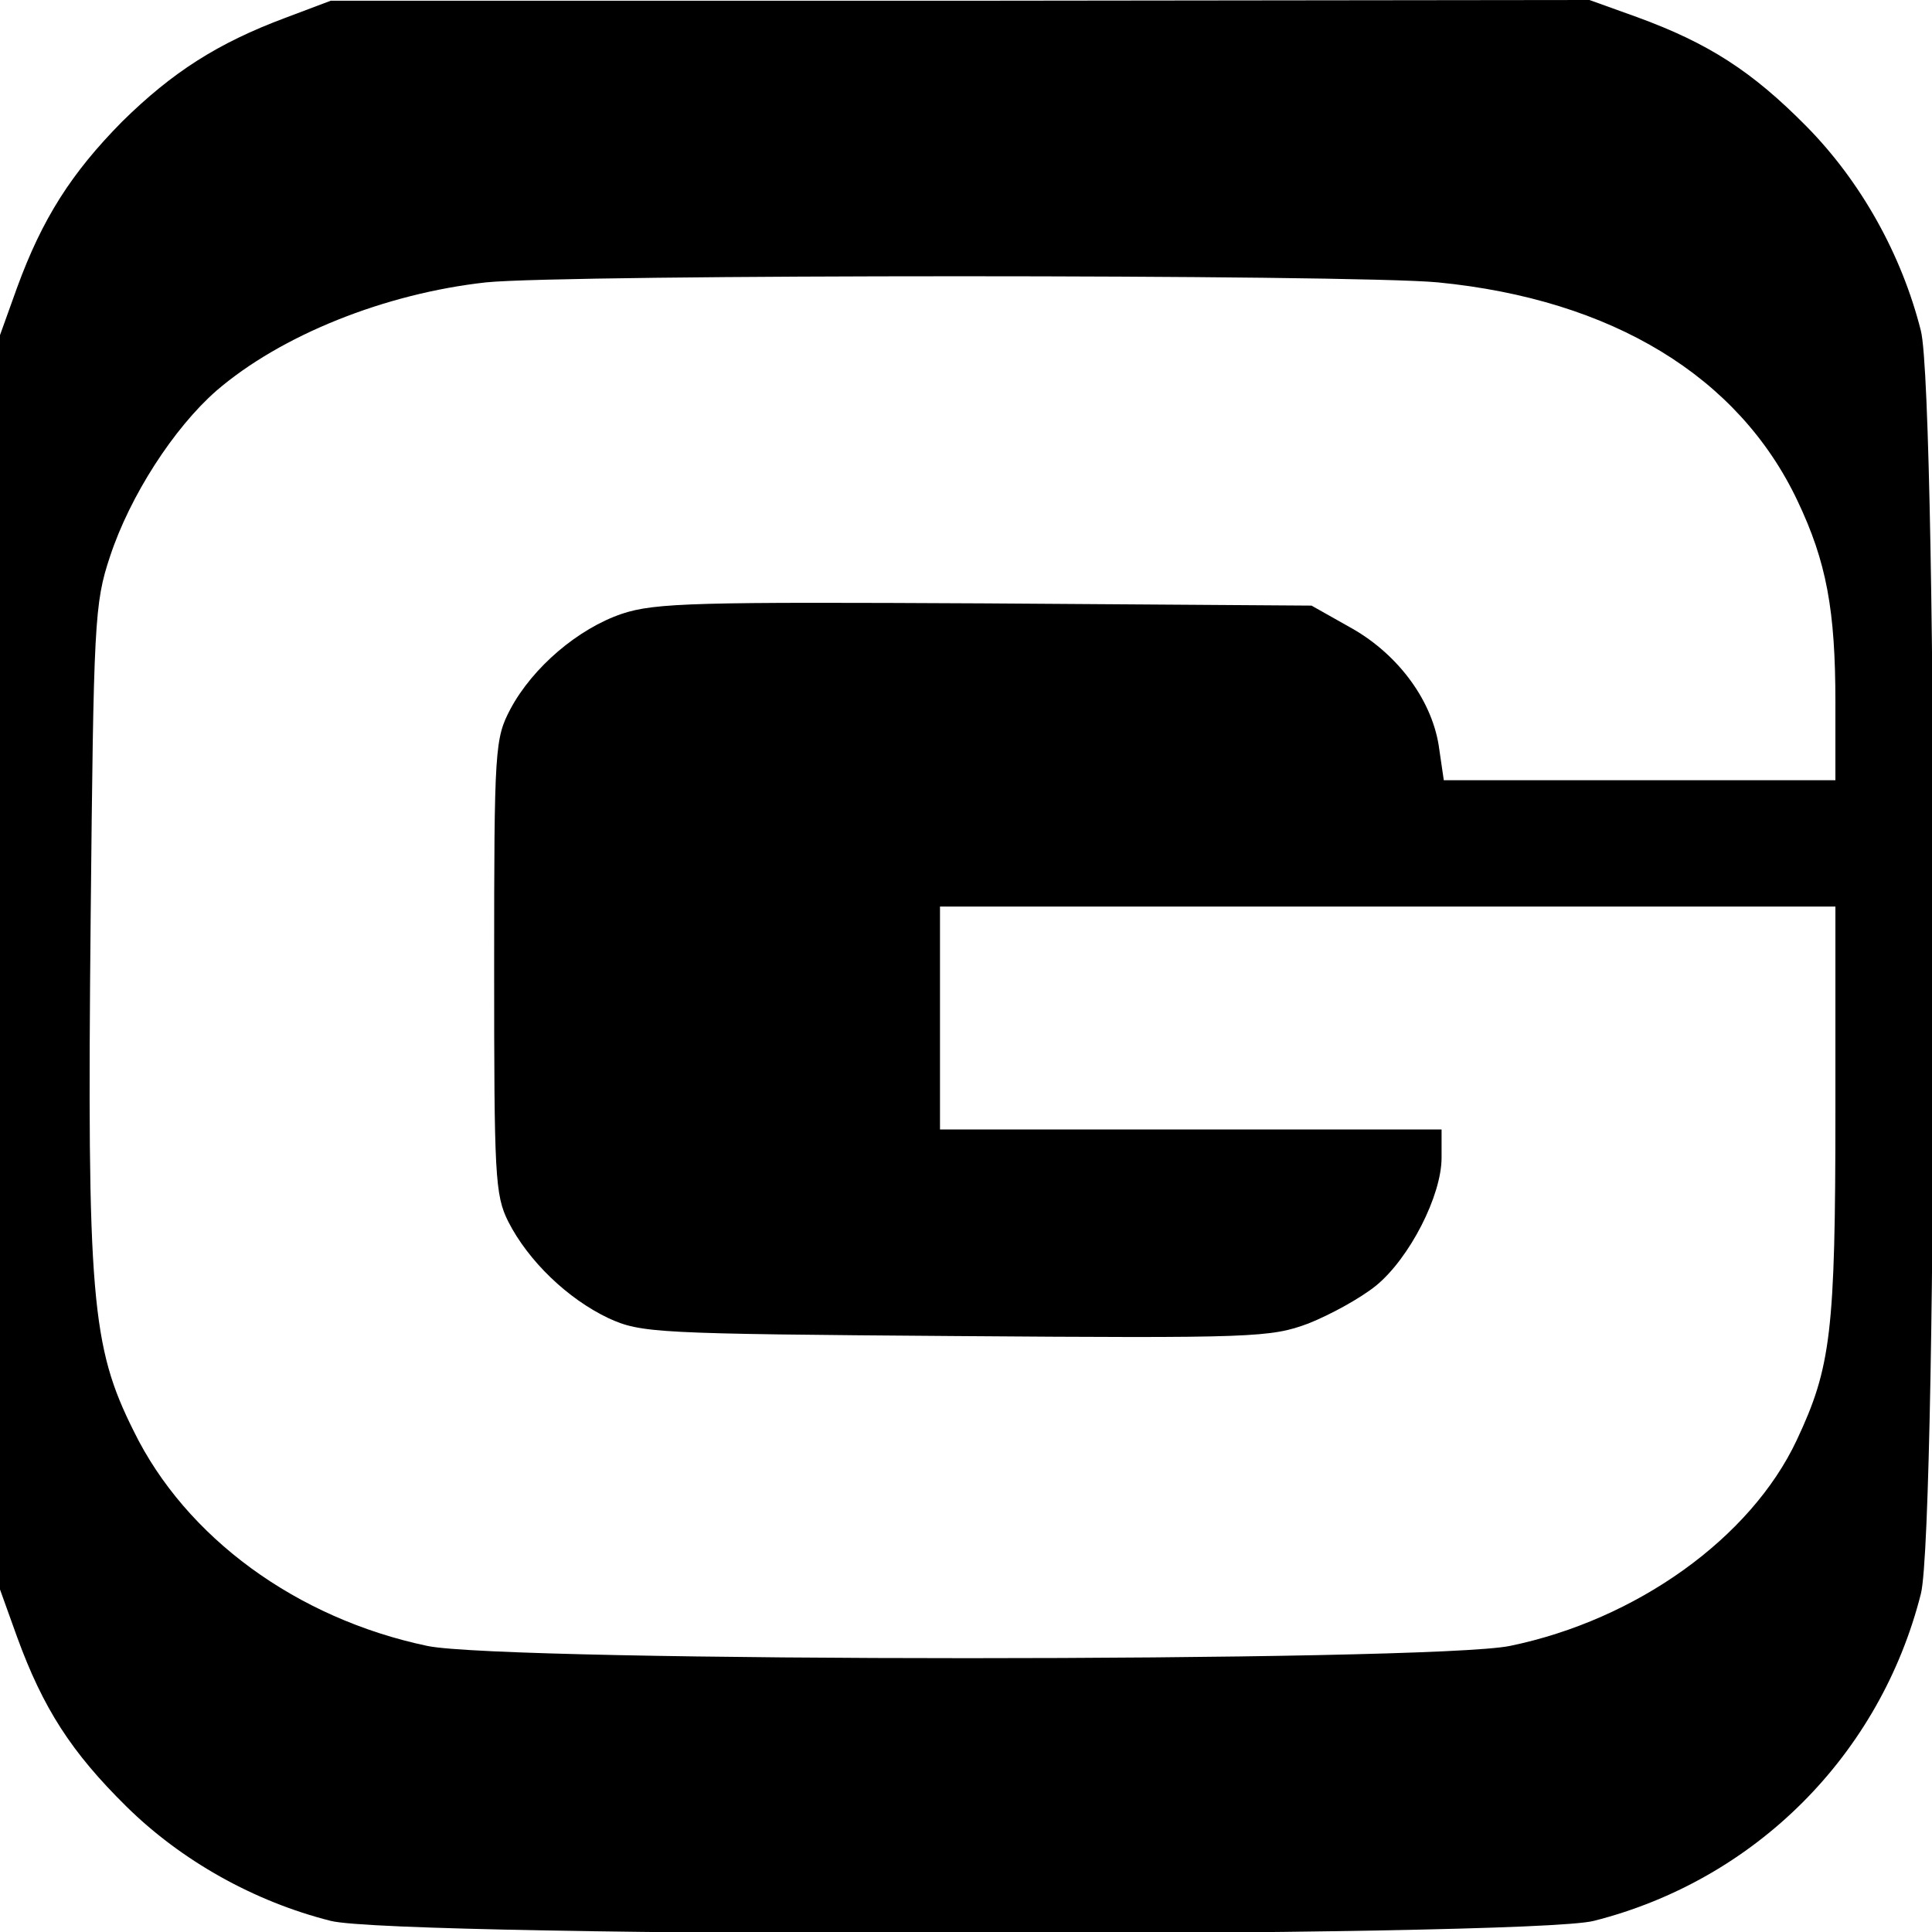 <?xml version="1.0" standalone="no"?>
<!DOCTYPE svg PUBLIC "-//W3C//DTD SVG 20010904//EN"
 "http://www.w3.org/TR/2001/REC-SVG-20010904/DTD/svg10.dtd">
<svg version="1.0" xmlns="http://www.w3.org/2000/svg"
 width="260pt" height="260pt" viewBox="0 0 260 260"
 preserveAspectRatio="xMidYMid meet">
<g transform="translate(0,260) scale(0.1,-0.1)"
fill="#000000" stroke="none">
<path d="M384 2576 c-91 -34 -152 -73 -220 -140 -68 -69 -107 -130 -141 -223
l-23 -64 0 -844 0 -844 23 -64 c35 -96 73 -155 147 -228 74 -73 172 -128 275
-154 89 -23 1611 -23 1700 0 217 55 385 223 440 440 23 89 23 1611 0 1700 -26
103 -81 201 -154 275 -73 74 -132 112 -228 147 l-64 23 -847 -1 -847 0 -61
-23z m1551 -356 c235 -23 405 -127 484 -294 39 -82 51 -147 51 -271 l0 -105
-264 0 -263 0 -6 41 c-8 64 -54 127 -117 163 l-55 31 -439 3 c-387 2 -444 1
-489 -14 -59 -20 -120 -72 -150 -128 -21 -40 -22 -52 -22 -346 0 -282 1 -308
19 -344 27 -53 80 -104 135 -130 44 -20 62 -21 467 -24 402 -3 424 -2 475 17
30 12 70 34 91 51 45 37 88 121 88 172 l0 38 -337 0 -338 0 0 150 0 150 603 0
602 0 0 -275 c0 -298 -6 -345 -52 -443 -62 -132 -216 -242 -386 -277 -107 -22
-1353 -22 -1457 0 -176 37 -325 146 -395 289 -57 114 -63 180 -58 691 4 398 5
423 26 486 27 82 86 173 143 223 87 75 227 131 363 146 106 11 1166 11 1281 0z"/>
</g>
</svg>

